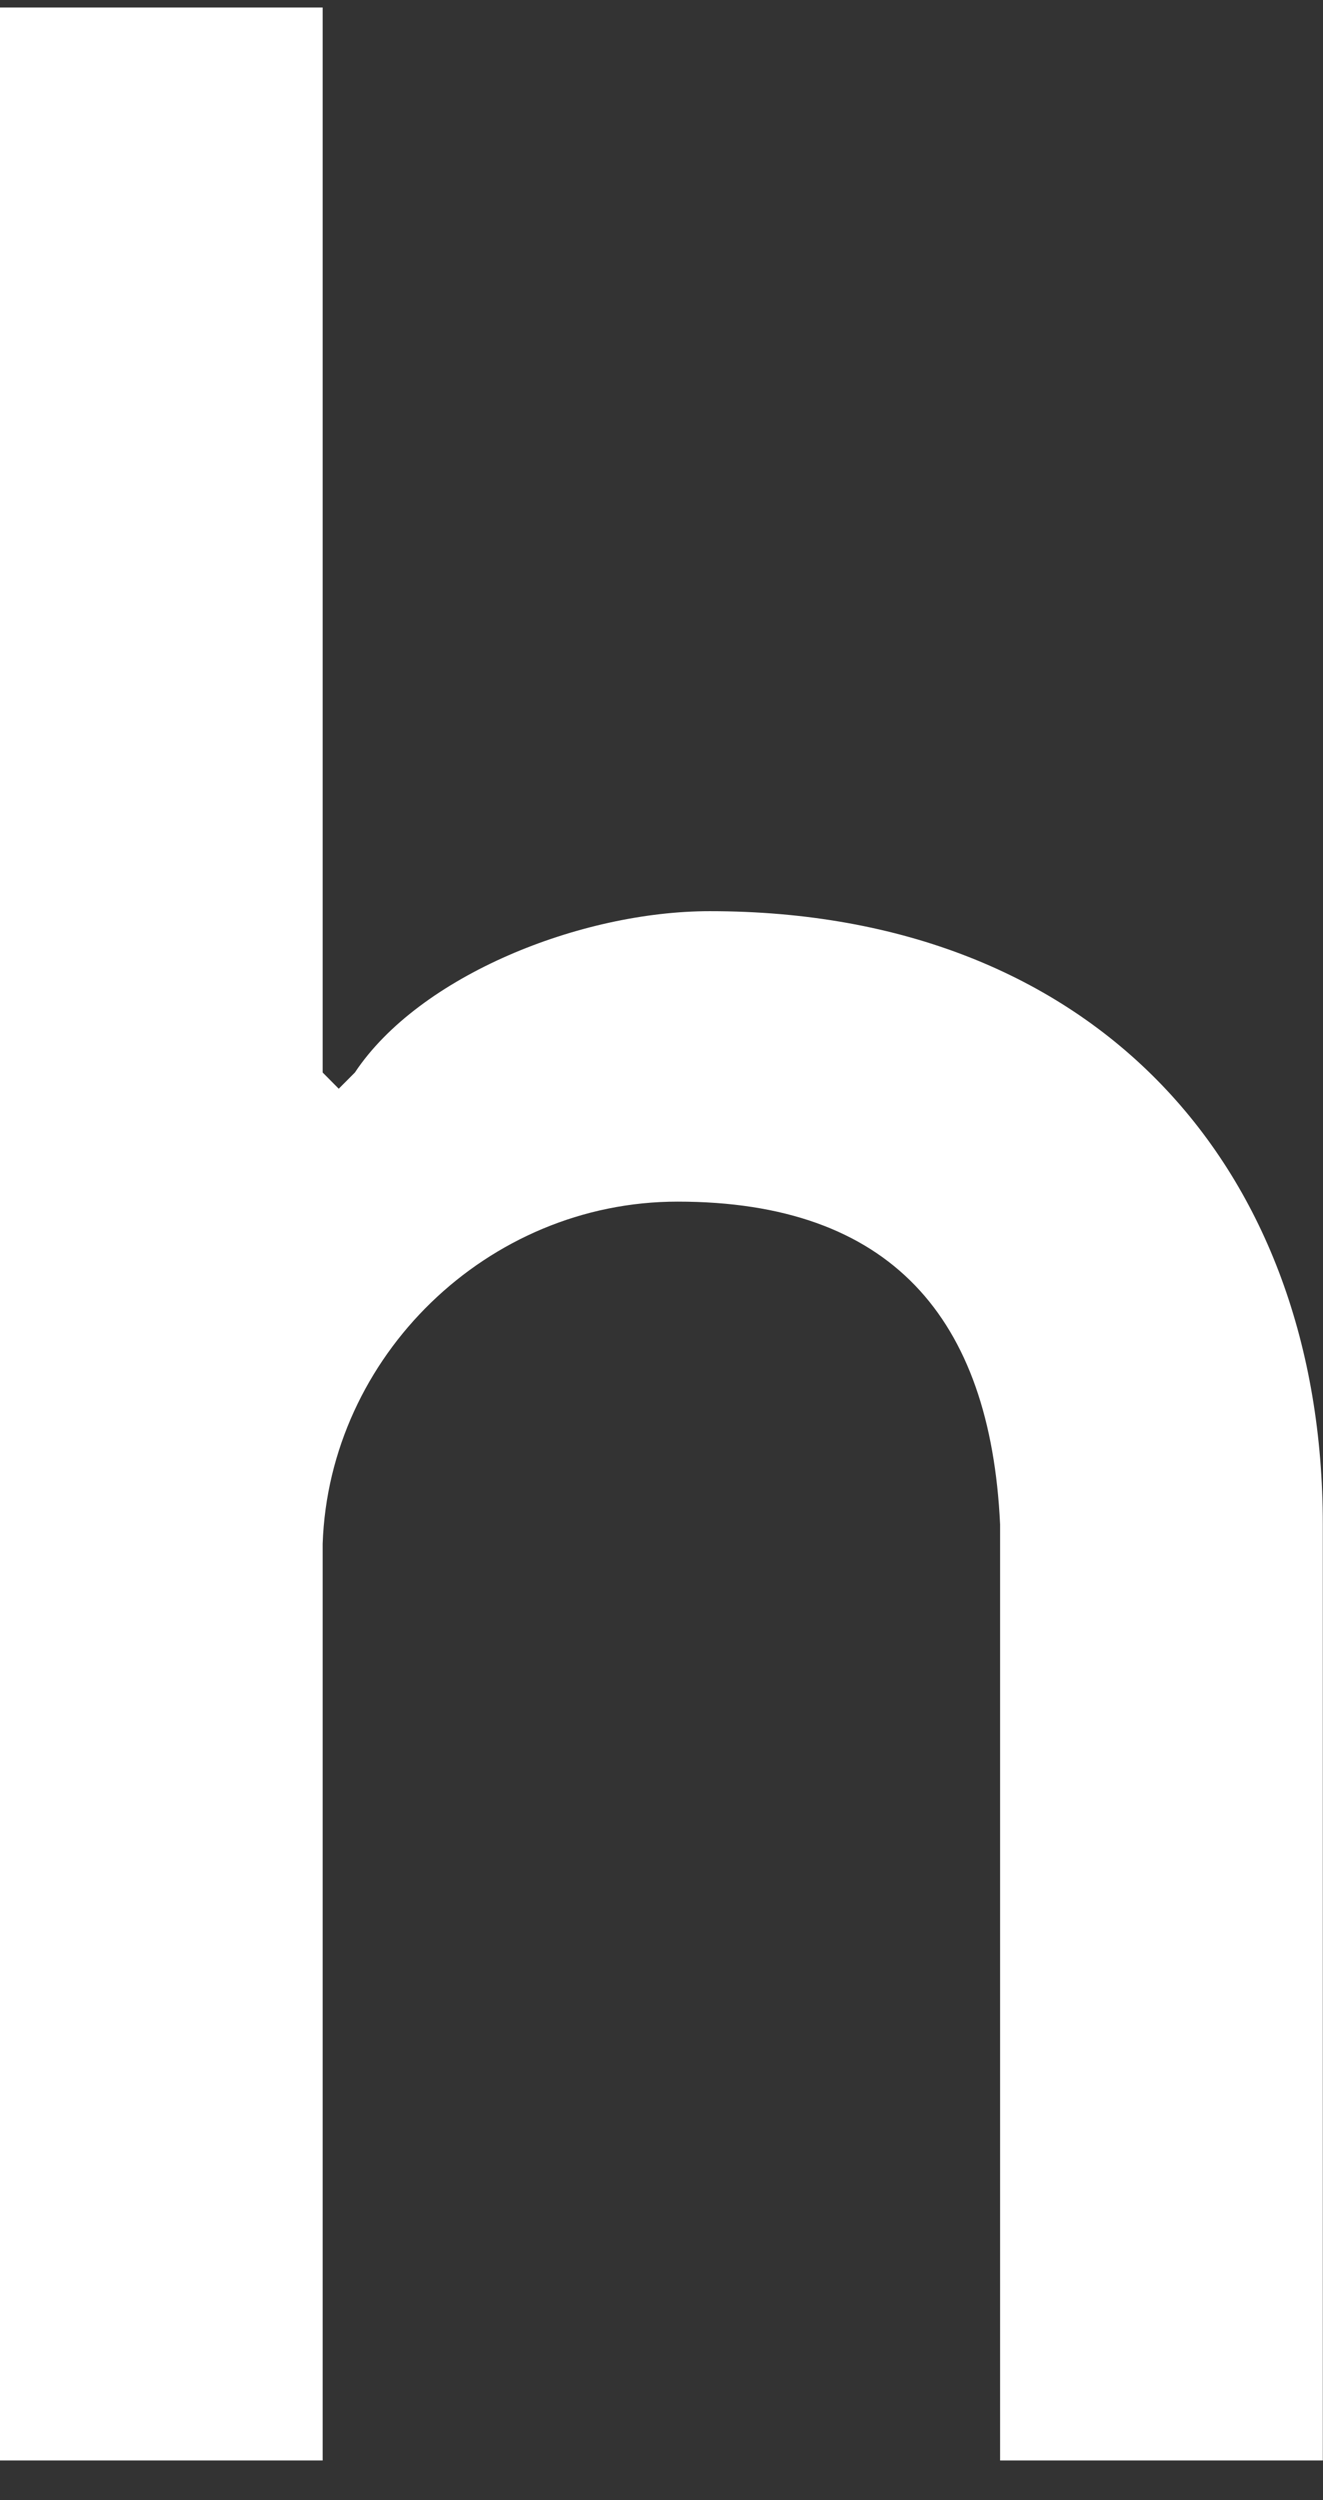 <svg xmlns="http://www.w3.org/2000/svg" width="27" height="51" viewBox="0 0 27 51" fill="none"><rect x="0" y="0" width="27" height="51" fill="#333333" stroke="none"/><path d="M14.486 18.587C11.851 18.587 8.559 19.9 7.243 21.878L6.913 22.209L6.585 21.878V0.153H0V50.191H6.585V31.491C6.716 27.674 9.942 24.512 13.828 24.512C18.173 24.512 20.213 26.876 20.41 31.096V50.191H26.996V31.096C26.996 23.853 22.387 18.587 14.486 18.587Z" fill="white"></path></svg>